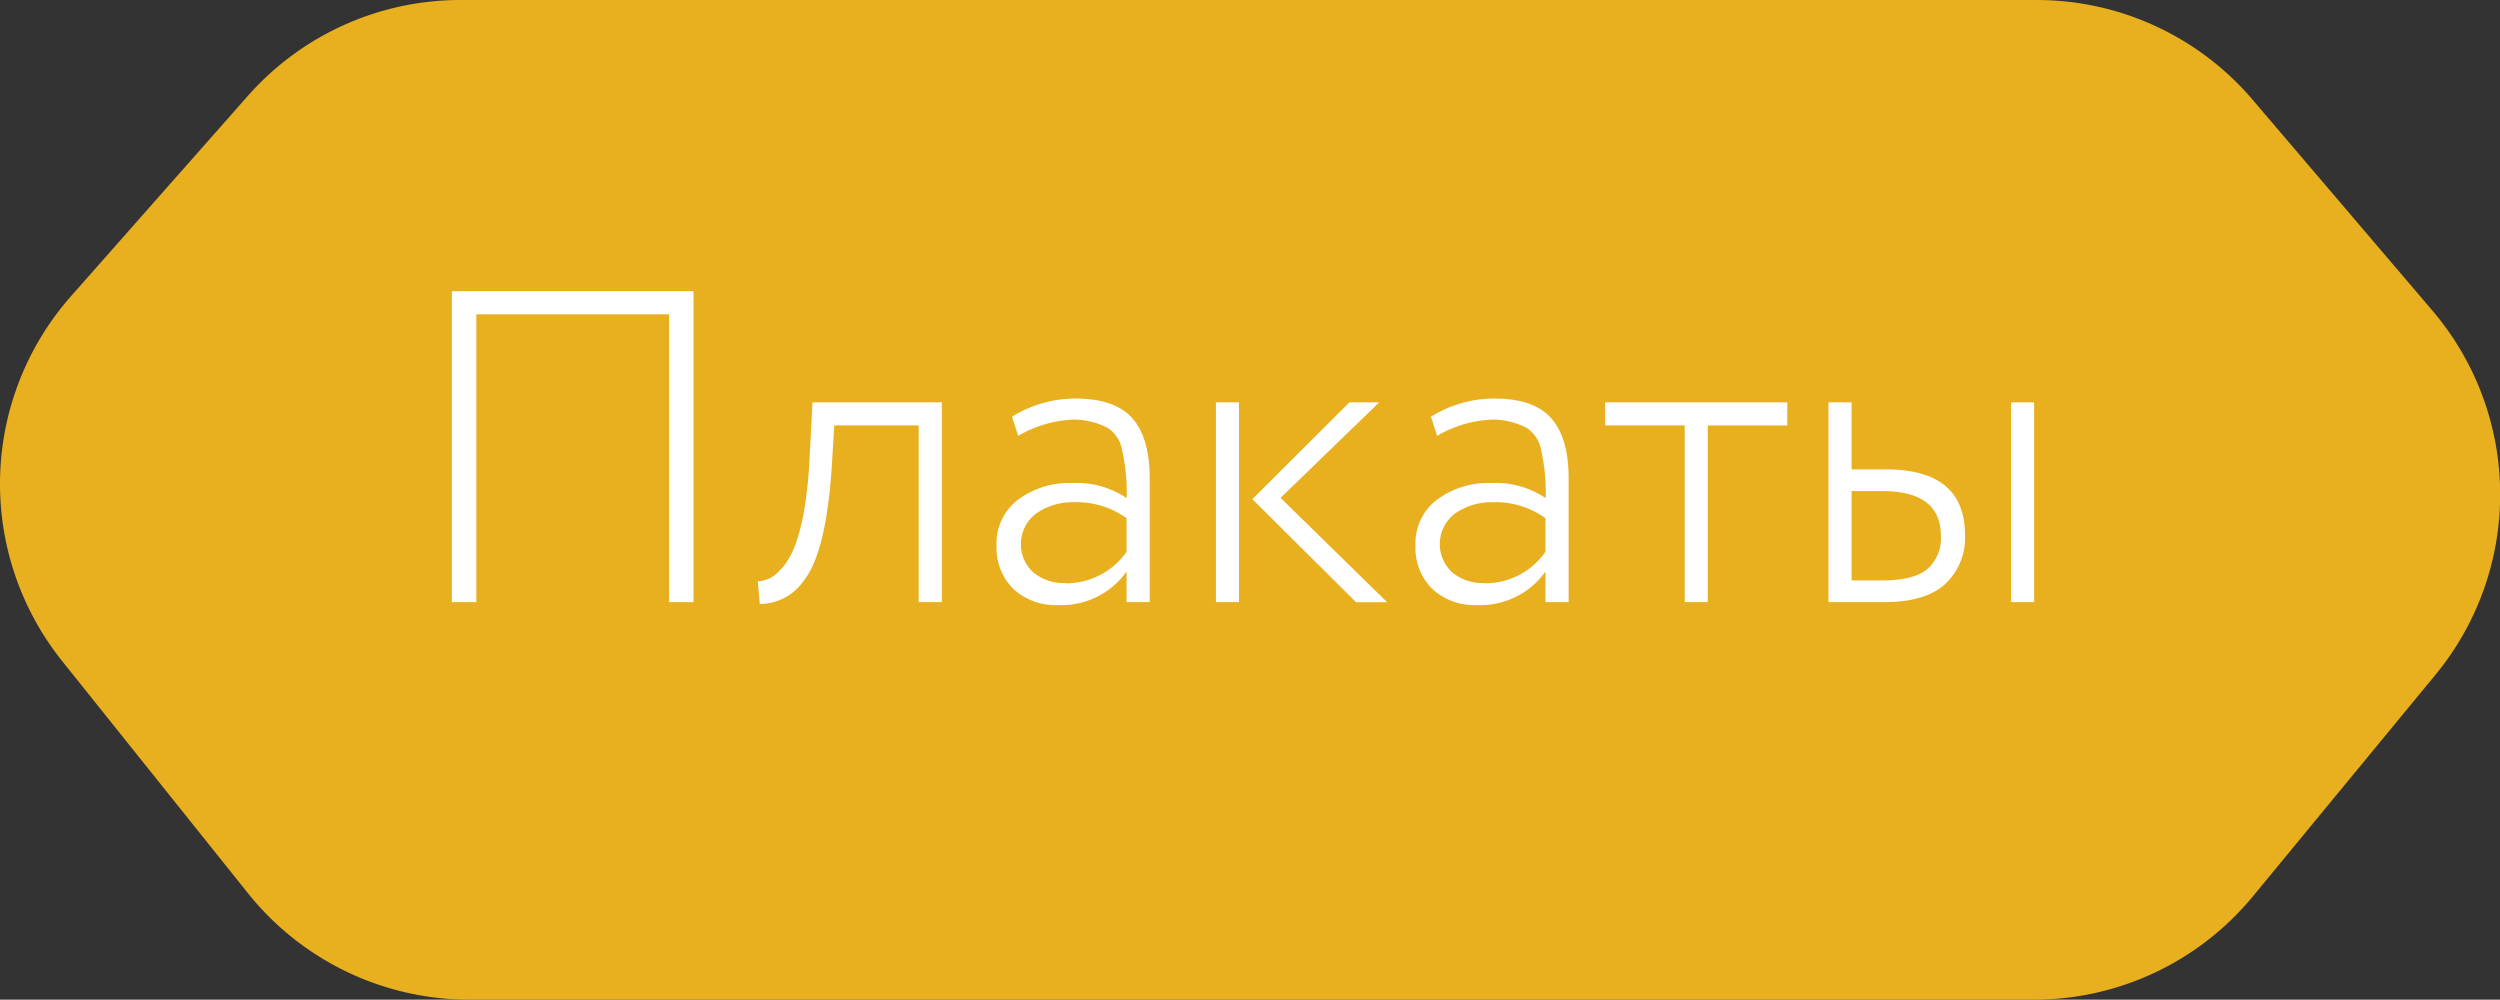 <?xml version="1.0" encoding="UTF-8"?> <svg xmlns="http://www.w3.org/2000/svg" viewBox="0 0 298.27 119.27"><rect x="0" y="0" width="298.27" height="119.27" fill="#333333" stroke="none"/> <defs> <style>.cls-1{fill:#e8af1f;}.cls-2{fill:#fff;}</style> </defs> <g id="Layer_2" data-name="Layer 2"> <g id="Layer_2-2" data-name="Layer 2"> <path class="cls-1" d="M242.64,119.27H56a33.84,33.84,0,0,1-26.44-12.73L7.39,78.84a33.84,33.84,0,0,1,1.08-43.5l21.1-23.9A33.84,33.84,0,0,1,54.93,0H243a33.83,33.83,0,0,1,25.74,11.88l21.46,25.17a33.82,33.82,0,0,1,.36,43.47L268.74,107A33.85,33.85,0,0,1,242.64,119.27Z"></path> <path class="cls-2" d="M82.74,71.84H79.83V37.5h-23V71.84H53.91V34.74H82.74Z"></path> <path class="cls-2" d="M112.37,71.84h-2.76V50.75H99.54l-.32,5.19Q98.53,66,95.88,69.3a6.38,6.38,0,0,1-5.24,2.76l-.22-2.71A3.57,3.57,0,0,0,93,68.08q2.92-2.7,3.55-12.67L96.94,48h15.43Z"></path> <path class="cls-2" d="M121.48,52l-.74-2.28a14.26,14.26,0,0,1,7.58-2.17c3.11,0,5.36.77,6.76,2.33s2.09,4,2.09,7.21V71.84h-2.76V68.19a9.53,9.53,0,0,1-8.16,4,7.4,7.4,0,0,1-5.35-1.93,6.85,6.85,0,0,1-2-5.17,6.5,6.5,0,0,1,2.54-5.46,10.21,10.21,0,0,1,6.52-2,10.62,10.62,0,0,1,6.46,1.8,22.76,22.76,0,0,0-.53-5.67,4,4,0,0,0-1.72-2.7,8.91,8.91,0,0,0-4-1A14.07,14.07,0,0,0,121.48,52Zm5.62,17.59a8.78,8.78,0,0,0,7.31-3.76v-4a10.11,10.11,0,0,0-6.2-1.91,7.62,7.62,0,0,0-4.55,1.32,4.57,4.57,0,0,0-.38,7.05A5.67,5.67,0,0,0,127.1,69.56Z"></path> <path class="cls-2" d="M147.82,71.84h-2.75V48h2.75ZM161,48h3.55l-11.77,11.4,12.72,12.45h-3.71L149.41,59.55Z"></path> <path class="cls-2" d="M171.46,52l-.74-2.28a14.26,14.26,0,0,1,7.58-2.17c3.11,0,5.36.77,6.76,2.33s2.09,4,2.09,7.21V71.84h-2.76V68.19a9.53,9.53,0,0,1-8.16,4,7.4,7.4,0,0,1-5.35-1.93,6.86,6.86,0,0,1-2-5.17,6.5,6.5,0,0,1,2.55-5.46,10.21,10.21,0,0,1,6.52-2,10.62,10.62,0,0,1,6.46,1.8,22.76,22.76,0,0,0-.53-5.67,4,4,0,0,0-1.72-2.7,9,9,0,0,0-4-1A14,14,0,0,0,171.46,52Zm5.62,17.59a8.78,8.78,0,0,0,7.31-3.76v-4a10.13,10.13,0,0,0-6.2-1.91,7.68,7.68,0,0,0-4.56,1.32,4.58,4.58,0,0,0-.37,7.05A5.65,5.65,0,0,0,177.08,69.56Z"></path> <path class="cls-2" d="M201,50.75h-9.49V48h21.73v2.76h-9.49V71.84H201Z"></path> <path class="cls-2" d="M224.73,71.84h-6.58V48h2.76v8H225q9.44,0,9.44,7.84a7.5,7.5,0,0,1-2.39,5.86Q229.71,71.85,224.73,71.84Zm-.16-13.25h-3.66V69.25h3.6q3.77,0,5.41-1.33a4.87,4.87,0,0,0,1.64-4Q231.56,58.6,224.57,58.59Zm18.12,13.25h-2.75V48h2.75Z"></path> </g> </g> </svg> 